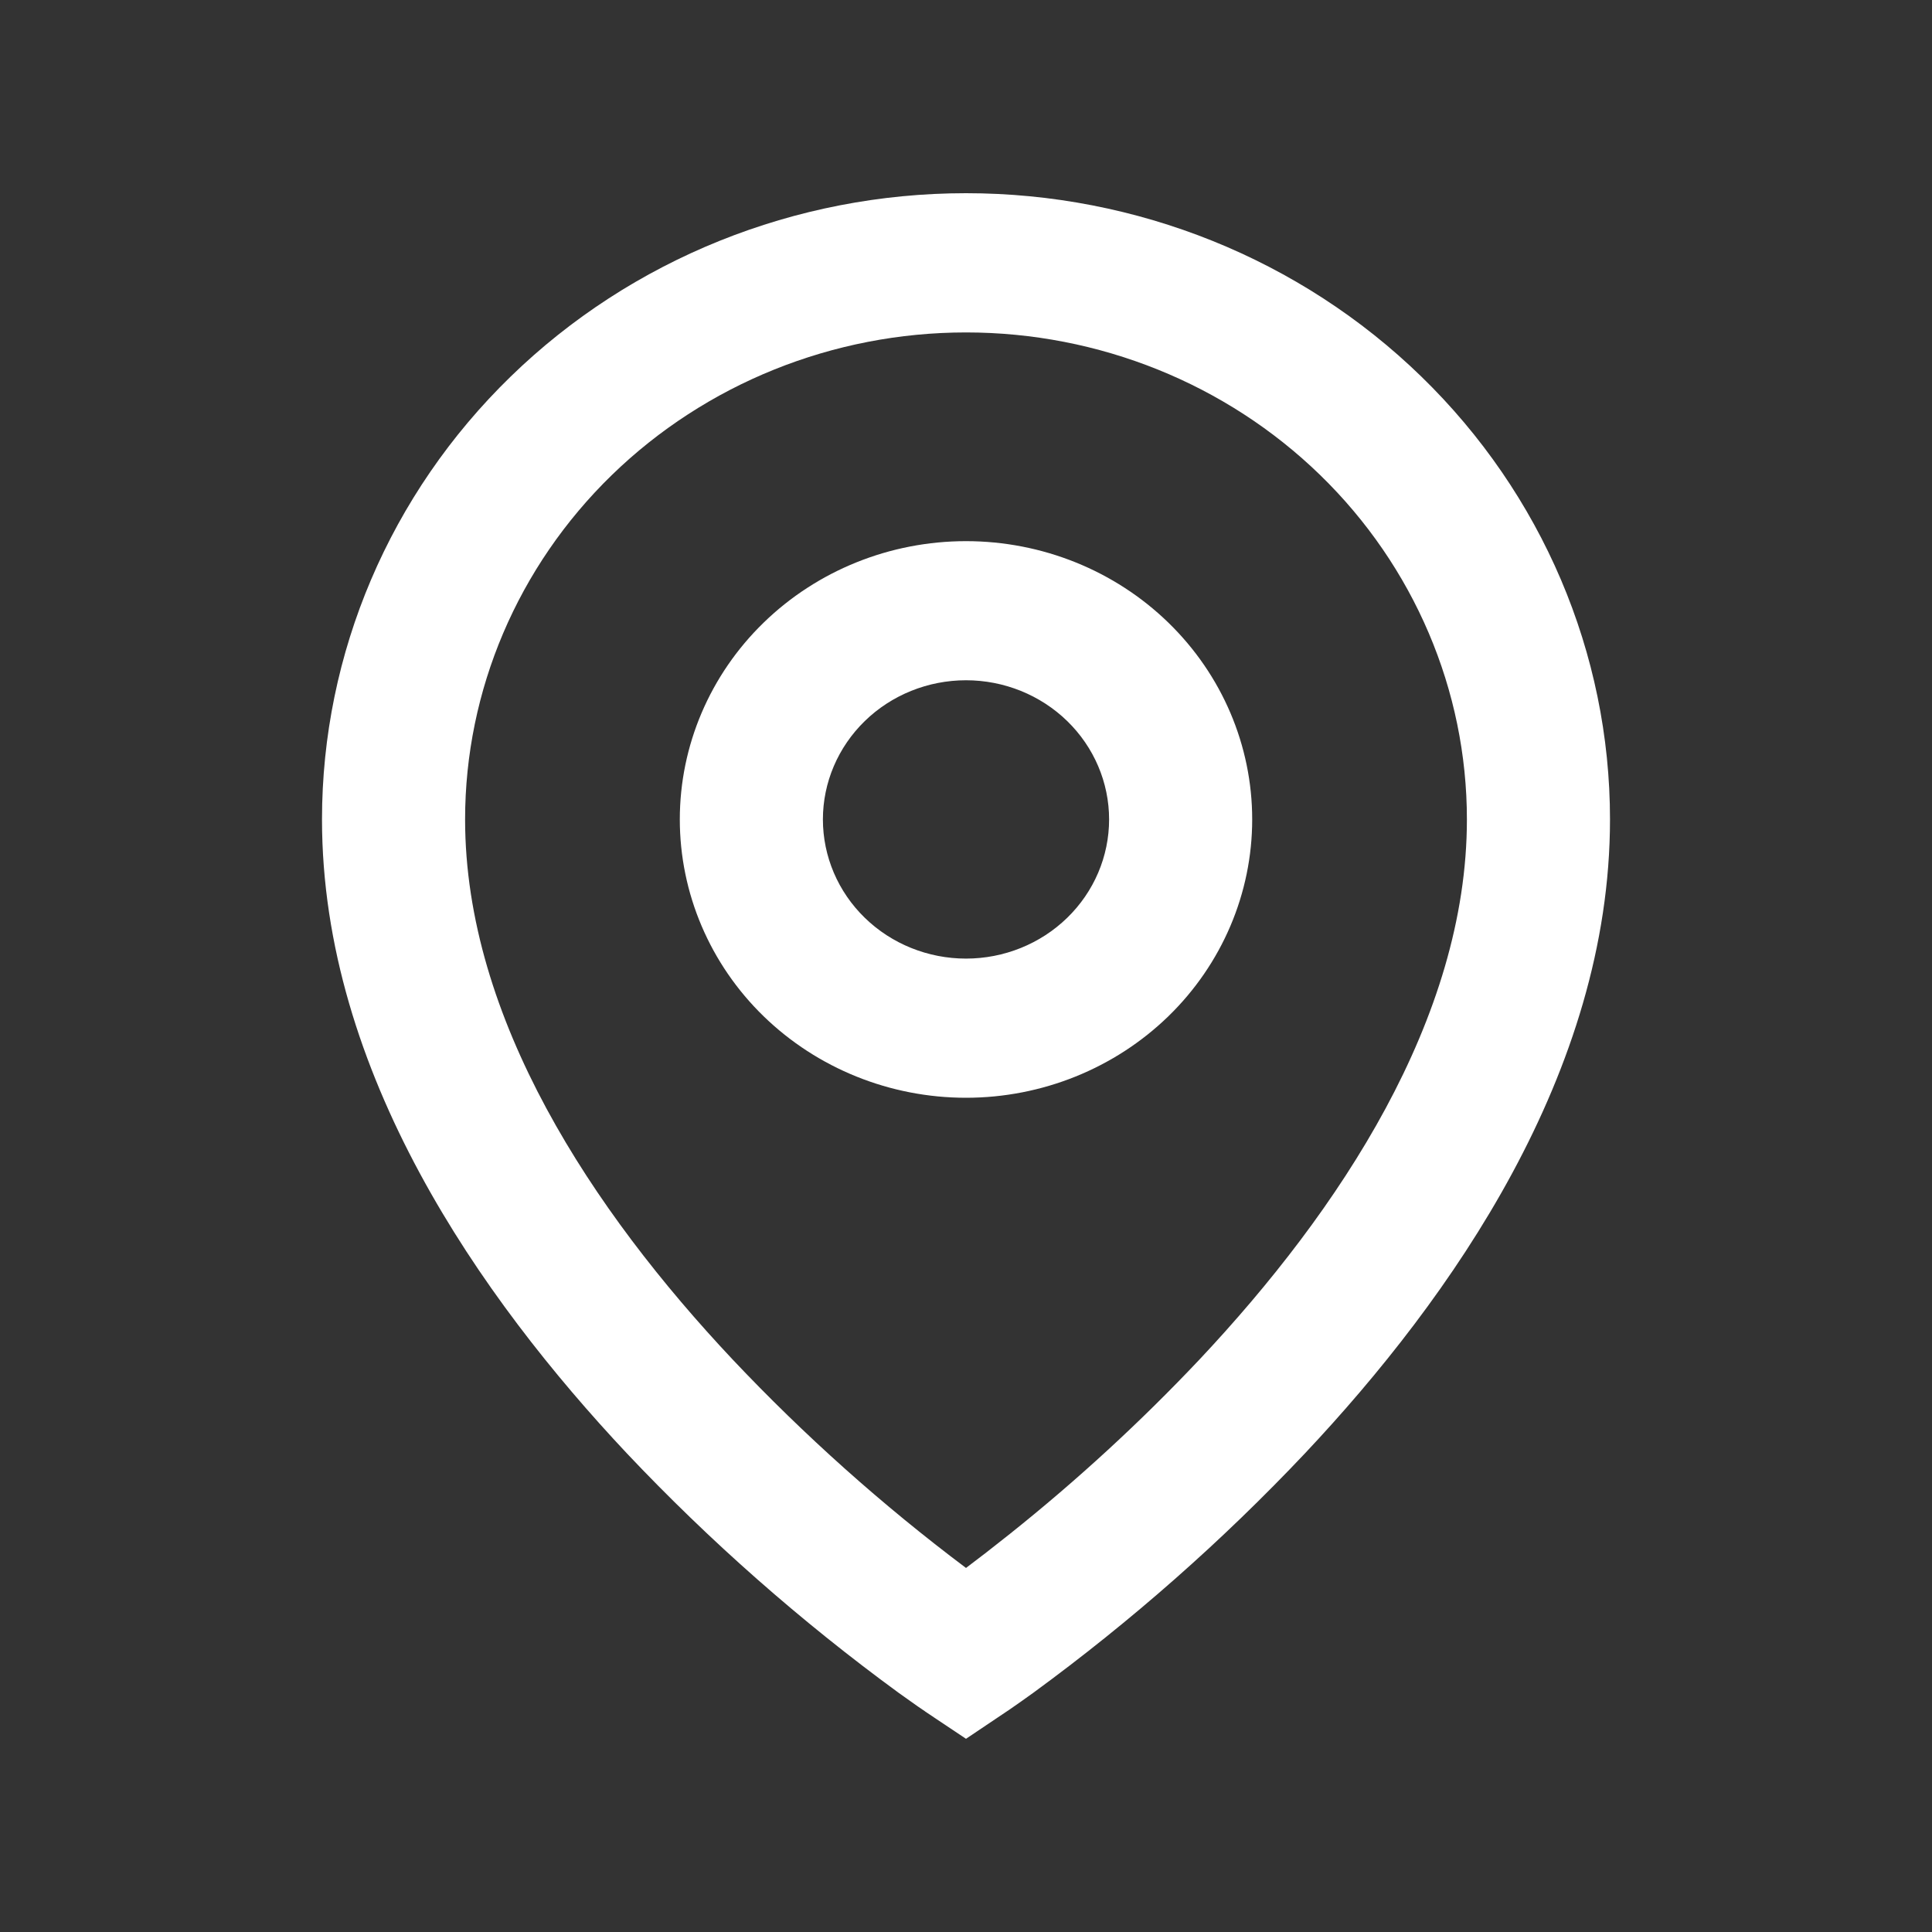 <svg width="30" height="30" viewBox="0 0 30 30" fill="none" xmlns="http://www.w3.org/2000/svg">
<rect x="0" y="0" width="30" height="30" fill="#333333" stroke="none"/>
<path d="M15 5.162C12.937 5.162 10.959 5.959 9.5 7.377C8.042 8.795 7.222 10.719 7.222 12.724C7.222 15.816 9.202 18.799 11.376 21.11C12.487 22.287 13.699 23.37 15 24.347C15.194 24.202 15.422 24.025 15.683 23.817C16.728 22.983 17.71 22.08 18.624 21.112C20.798 18.799 22.778 15.817 22.778 12.724C22.778 10.719 21.958 8.795 20.5 7.377C19.041 5.959 17.063 5.162 15 5.162ZM15 27L14.37 26.579L14.367 26.576L14.36 26.571L14.338 26.556L14.254 26.499L13.954 26.286C12.434 25.175 11.022 23.931 9.736 22.57C7.464 20.152 5 16.652 5 12.723C5 10.144 6.054 7.671 7.929 5.848C9.804 4.024 12.348 3 15 3C17.652 3 20.196 4.024 22.071 5.848C23.946 7.671 25 10.144 25 12.723C25 16.652 22.536 20.153 20.264 22.567C18.978 23.929 17.566 25.173 16.047 26.284C15.92 26.376 15.792 26.466 15.663 26.555L15.64 26.57L15.633 26.575L15.631 26.576L15 27ZM15 10.563C14.411 10.563 13.845 10.791 13.429 11.196C13.012 11.602 12.778 12.151 12.778 12.724C12.778 13.297 13.012 13.847 13.429 14.252C13.845 14.657 14.411 14.885 15 14.885C15.589 14.885 16.155 14.657 16.571 14.252C16.988 13.847 17.222 13.297 17.222 12.724C17.222 12.151 16.988 11.602 16.571 11.196C16.155 10.791 15.589 10.563 15 10.563ZM10.556 12.724C10.556 11.578 11.024 10.479 11.857 9.669C12.691 8.858 13.821 8.403 15 8.403C16.179 8.403 17.309 8.858 18.143 9.669C18.976 10.479 19.444 11.578 19.444 12.724C19.444 13.87 18.976 14.97 18.143 15.78C17.309 16.59 16.179 17.046 15 17.046C13.821 17.046 12.691 16.59 11.857 15.78C11.024 14.97 10.556 13.87 10.556 12.724Z" fill="white"/>
</svg>
